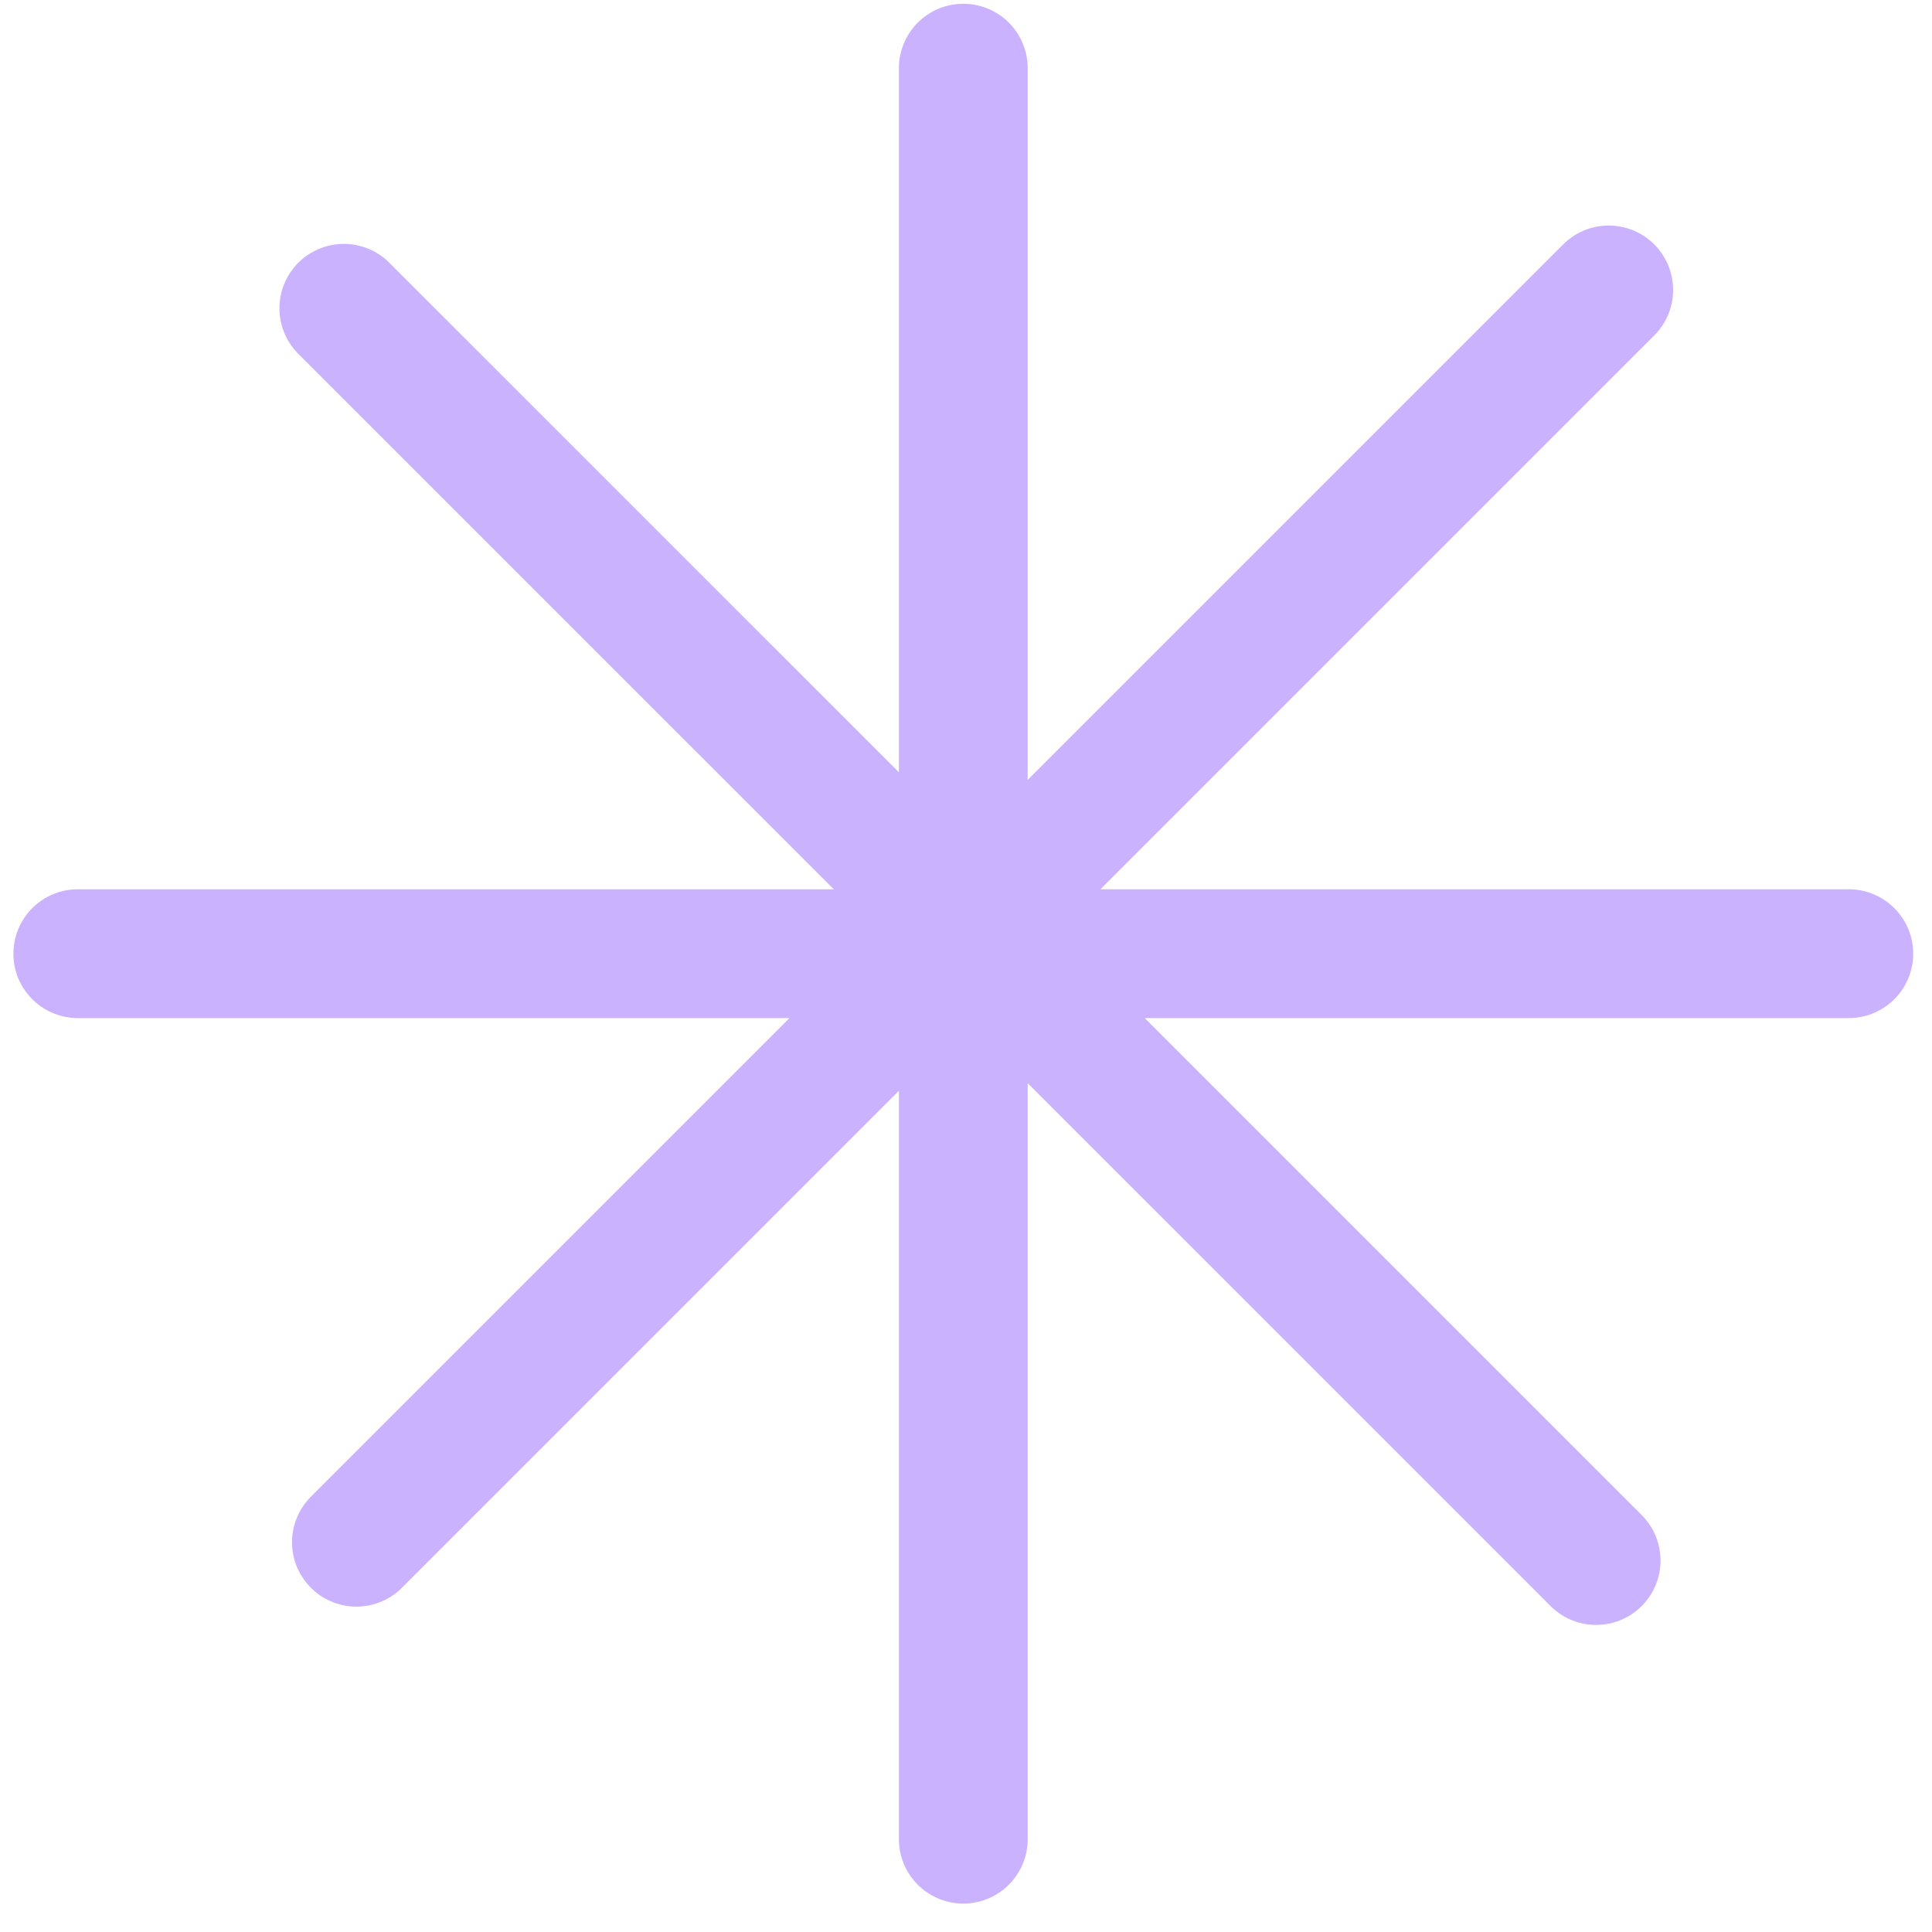 <svg width="60" height="60" viewBox="0 0 60 60" fill="none" xmlns="http://www.w3.org/2000/svg">
<path d="M29.916 2.117V57.117M57.416 29.617H2.416M49.569 48.464L10.678 9.574M11.069 47.895L49.96 9.004" stroke="#CBB2FF" stroke-width="4" stroke-linecap="round"/>
</svg>
